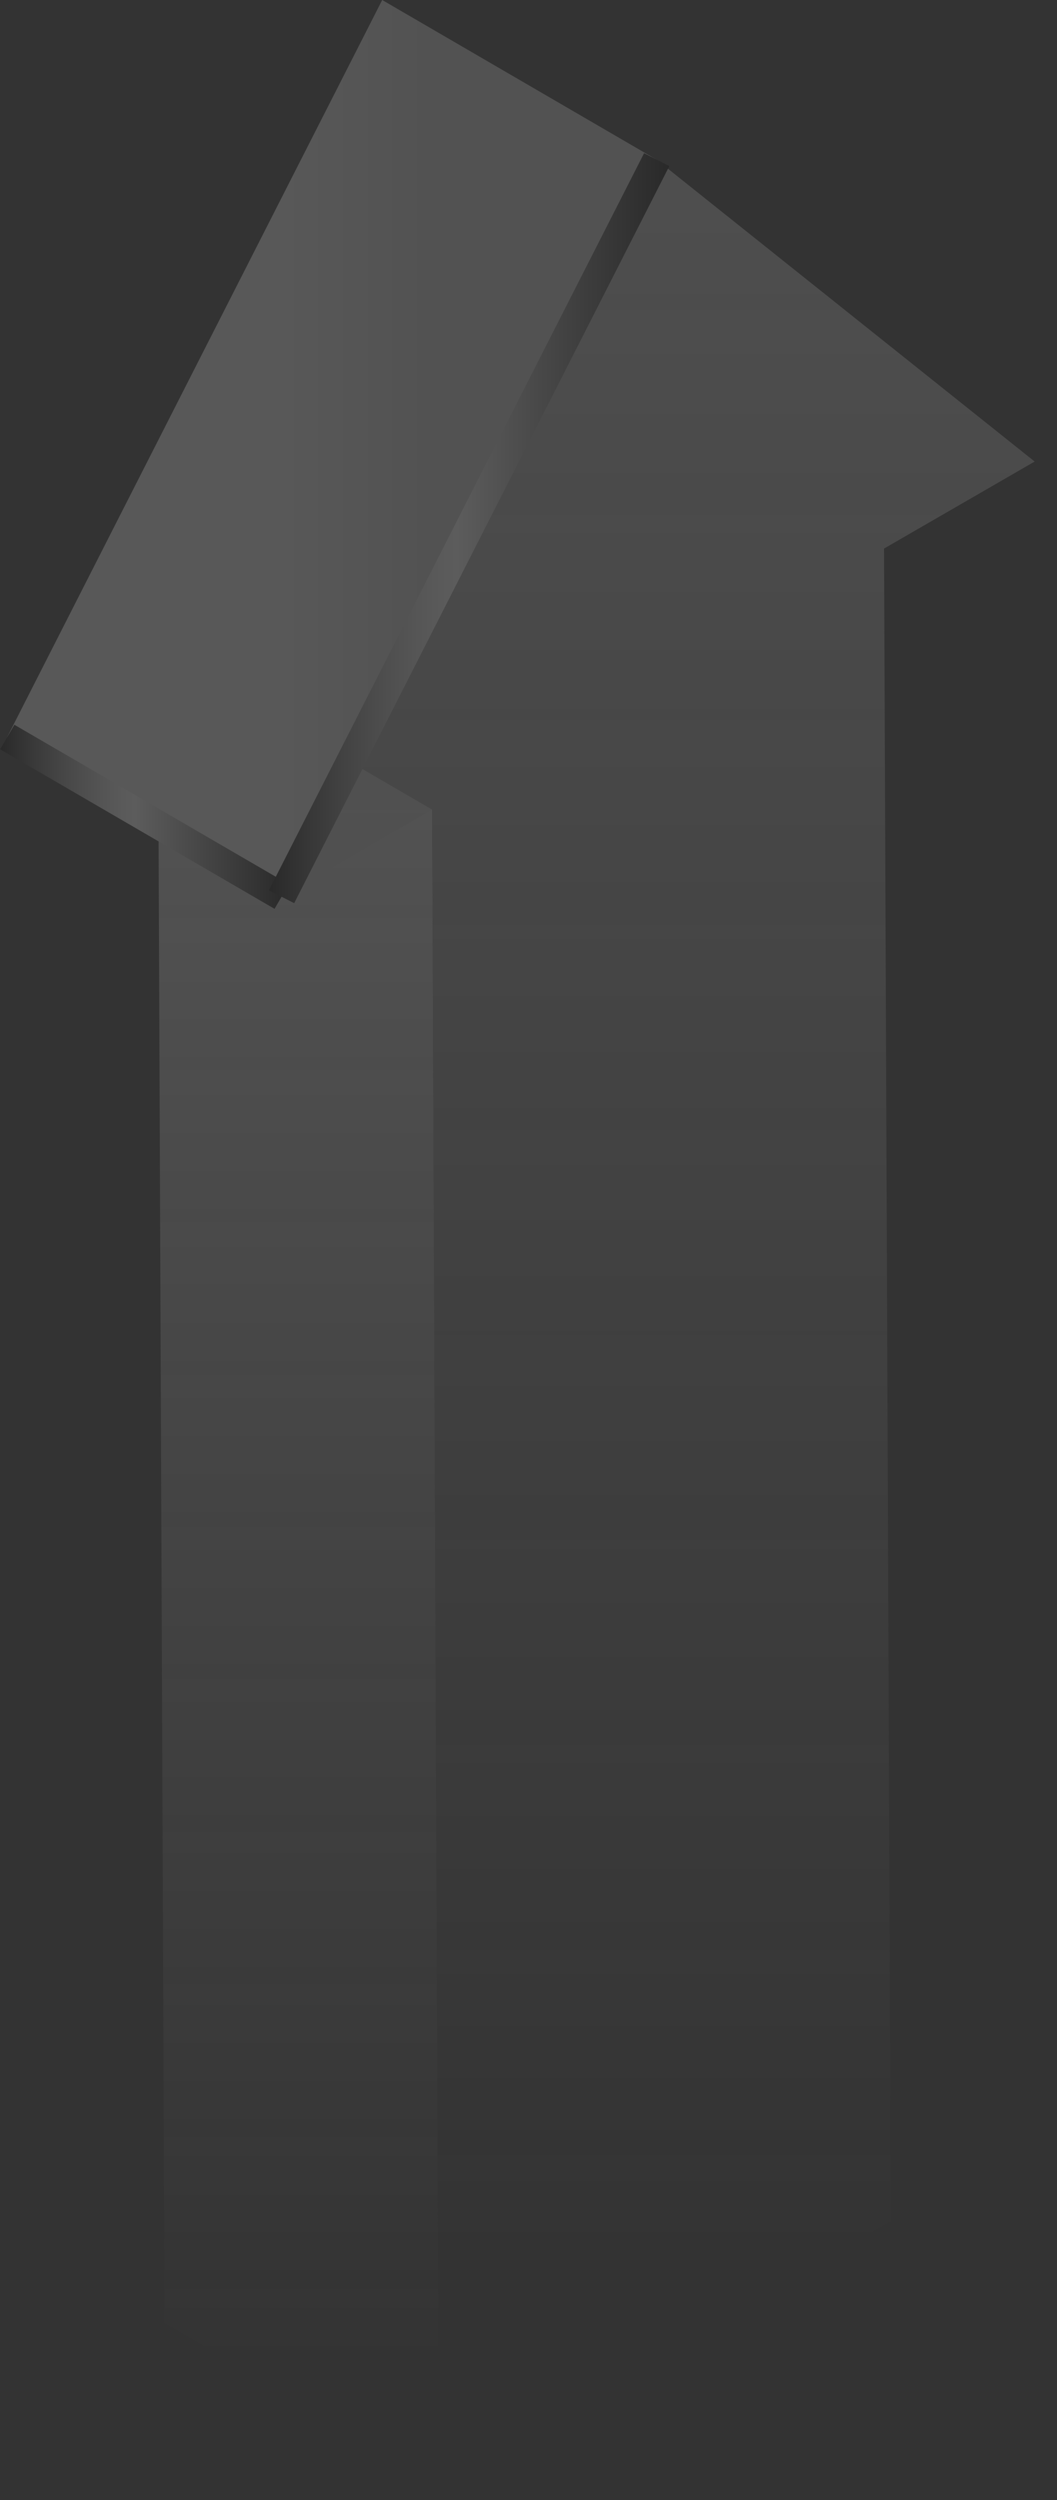 <svg width="44" height="104" viewBox="0 0 44 104" fill="none" xmlns="http://www.w3.org/2000/svg">
<rect x="0" y="0" width="44" height="104" fill="#333333" stroke="none"/>
<g clip-path="url(#clip0_215_78625)">
<g style="mix-blend-mode:luminosity" opacity="0.2">
<path d="M18.27 103.27L6.85 96.63L6.57 27.04L17.99 33.68L18.27 103.27Z" fill="url(#paint0_linear_215_78625)"/>
<path d="M11.72 37.3L0.3 30.66L15.91 0L27.33 6.64L11.72 37.3Z" fill="url(#paint1_linear_215_78625)"/>
<path style="mix-blend-mode:screen" d="M0.599 30.15L0.007 31.17L11.428 37.807L12.021 36.787L0.599 30.15Z" fill="url(#paint2_linear_215_78625)"/>
<path d="M27.33 6.64L43.07 19.2L36.8 22.82L37.08 92.41L18.27 103.27L17.99 33.68L11.72 37.3L27.33 6.64Z" fill="url(#paint3_linear_215_78625)"/>
<path style="mix-blend-mode:screen" d="M26.811 6.373L11.194 37.036L12.246 37.571L27.862 6.909L26.811 6.373Z" fill="url(#paint4_linear_215_78625)"/>
</g>
</g>
<defs>
<linearGradient id="paint0_linear_215_78625" x1="12.42" y1="33.74" x2="12.42" y2="98.37" gradientUnits="userSpaceOnUse">
<stop stop-color="#CDCDCD"/>
<stop offset="1" stop-color="#CDCDCD" stop-opacity="0"/>
</linearGradient>
<linearGradient id="paint1_linear_215_78625" x1="0.3" y1="18.65" x2="27.33" y2="18.65" gradientUnits="userSpaceOnUse">
<stop stop-color="#EAEAEA"/>
<stop offset="0.08" stop-color="#EAEAEA"/>
<stop offset="0.25" stop-color="#EAEAEA"/>
<stop offset="0.43" stop-color="#EAEAEA"/>
<stop offset="0.65" stop-color="#CDCDCD"/>
<stop offset="1" stop-color="#CDCDCD"/>
</linearGradient>
<linearGradient id="paint2_linear_215_78625" x1="-0.002" y1="33.975" x2="12.008" y2="33.975" gradientUnits="userSpaceOnUse">
<stop/>
<stop offset="0.1" stop-color="#464646"/>
<stop offset="0.2" stop-color="#878787"/>
<stop offset="0.29" stop-color="#BABABA"/>
<stop offset="0.37" stop-color="#DFDFDF"/>
<stop offset="0.43" stop-color="#F6F6F6"/>
<stop offset="0.47" stop-color="white"/>
<stop offset="1"/>
</linearGradient>
<linearGradient id="paint3_linear_215_78625" x1="27.39" y1="6.93" x2="27.39" y2="93.91" gradientUnits="userSpaceOnUse">
<stop stop-color="#BCBCBC"/>
<stop offset="1" stop-color="#CDCDCD" stop-opacity="0"/>
</linearGradient>
<linearGradient id="paint4_linear_215_78625" x1="11.192" y1="21.973" x2="27.862" y2="21.973" gradientUnits="userSpaceOnUse">
<stop/>
<stop offset="0.1" stop-color="#464646"/>
<stop offset="0.2" stop-color="#878787"/>
<stop offset="0.29" stop-color="#BABABA"/>
<stop offset="0.37" stop-color="#DFDFDF"/>
<stop offset="0.43" stop-color="#F6F6F6"/>
<stop offset="0.47" stop-color="white"/>
<stop offset="1"/>
</linearGradient>
<clipPath id="clip0_215_78625">
<rect width="43.07" height="103.27" fill="white"/>
</clipPath>
</defs>
</svg>
